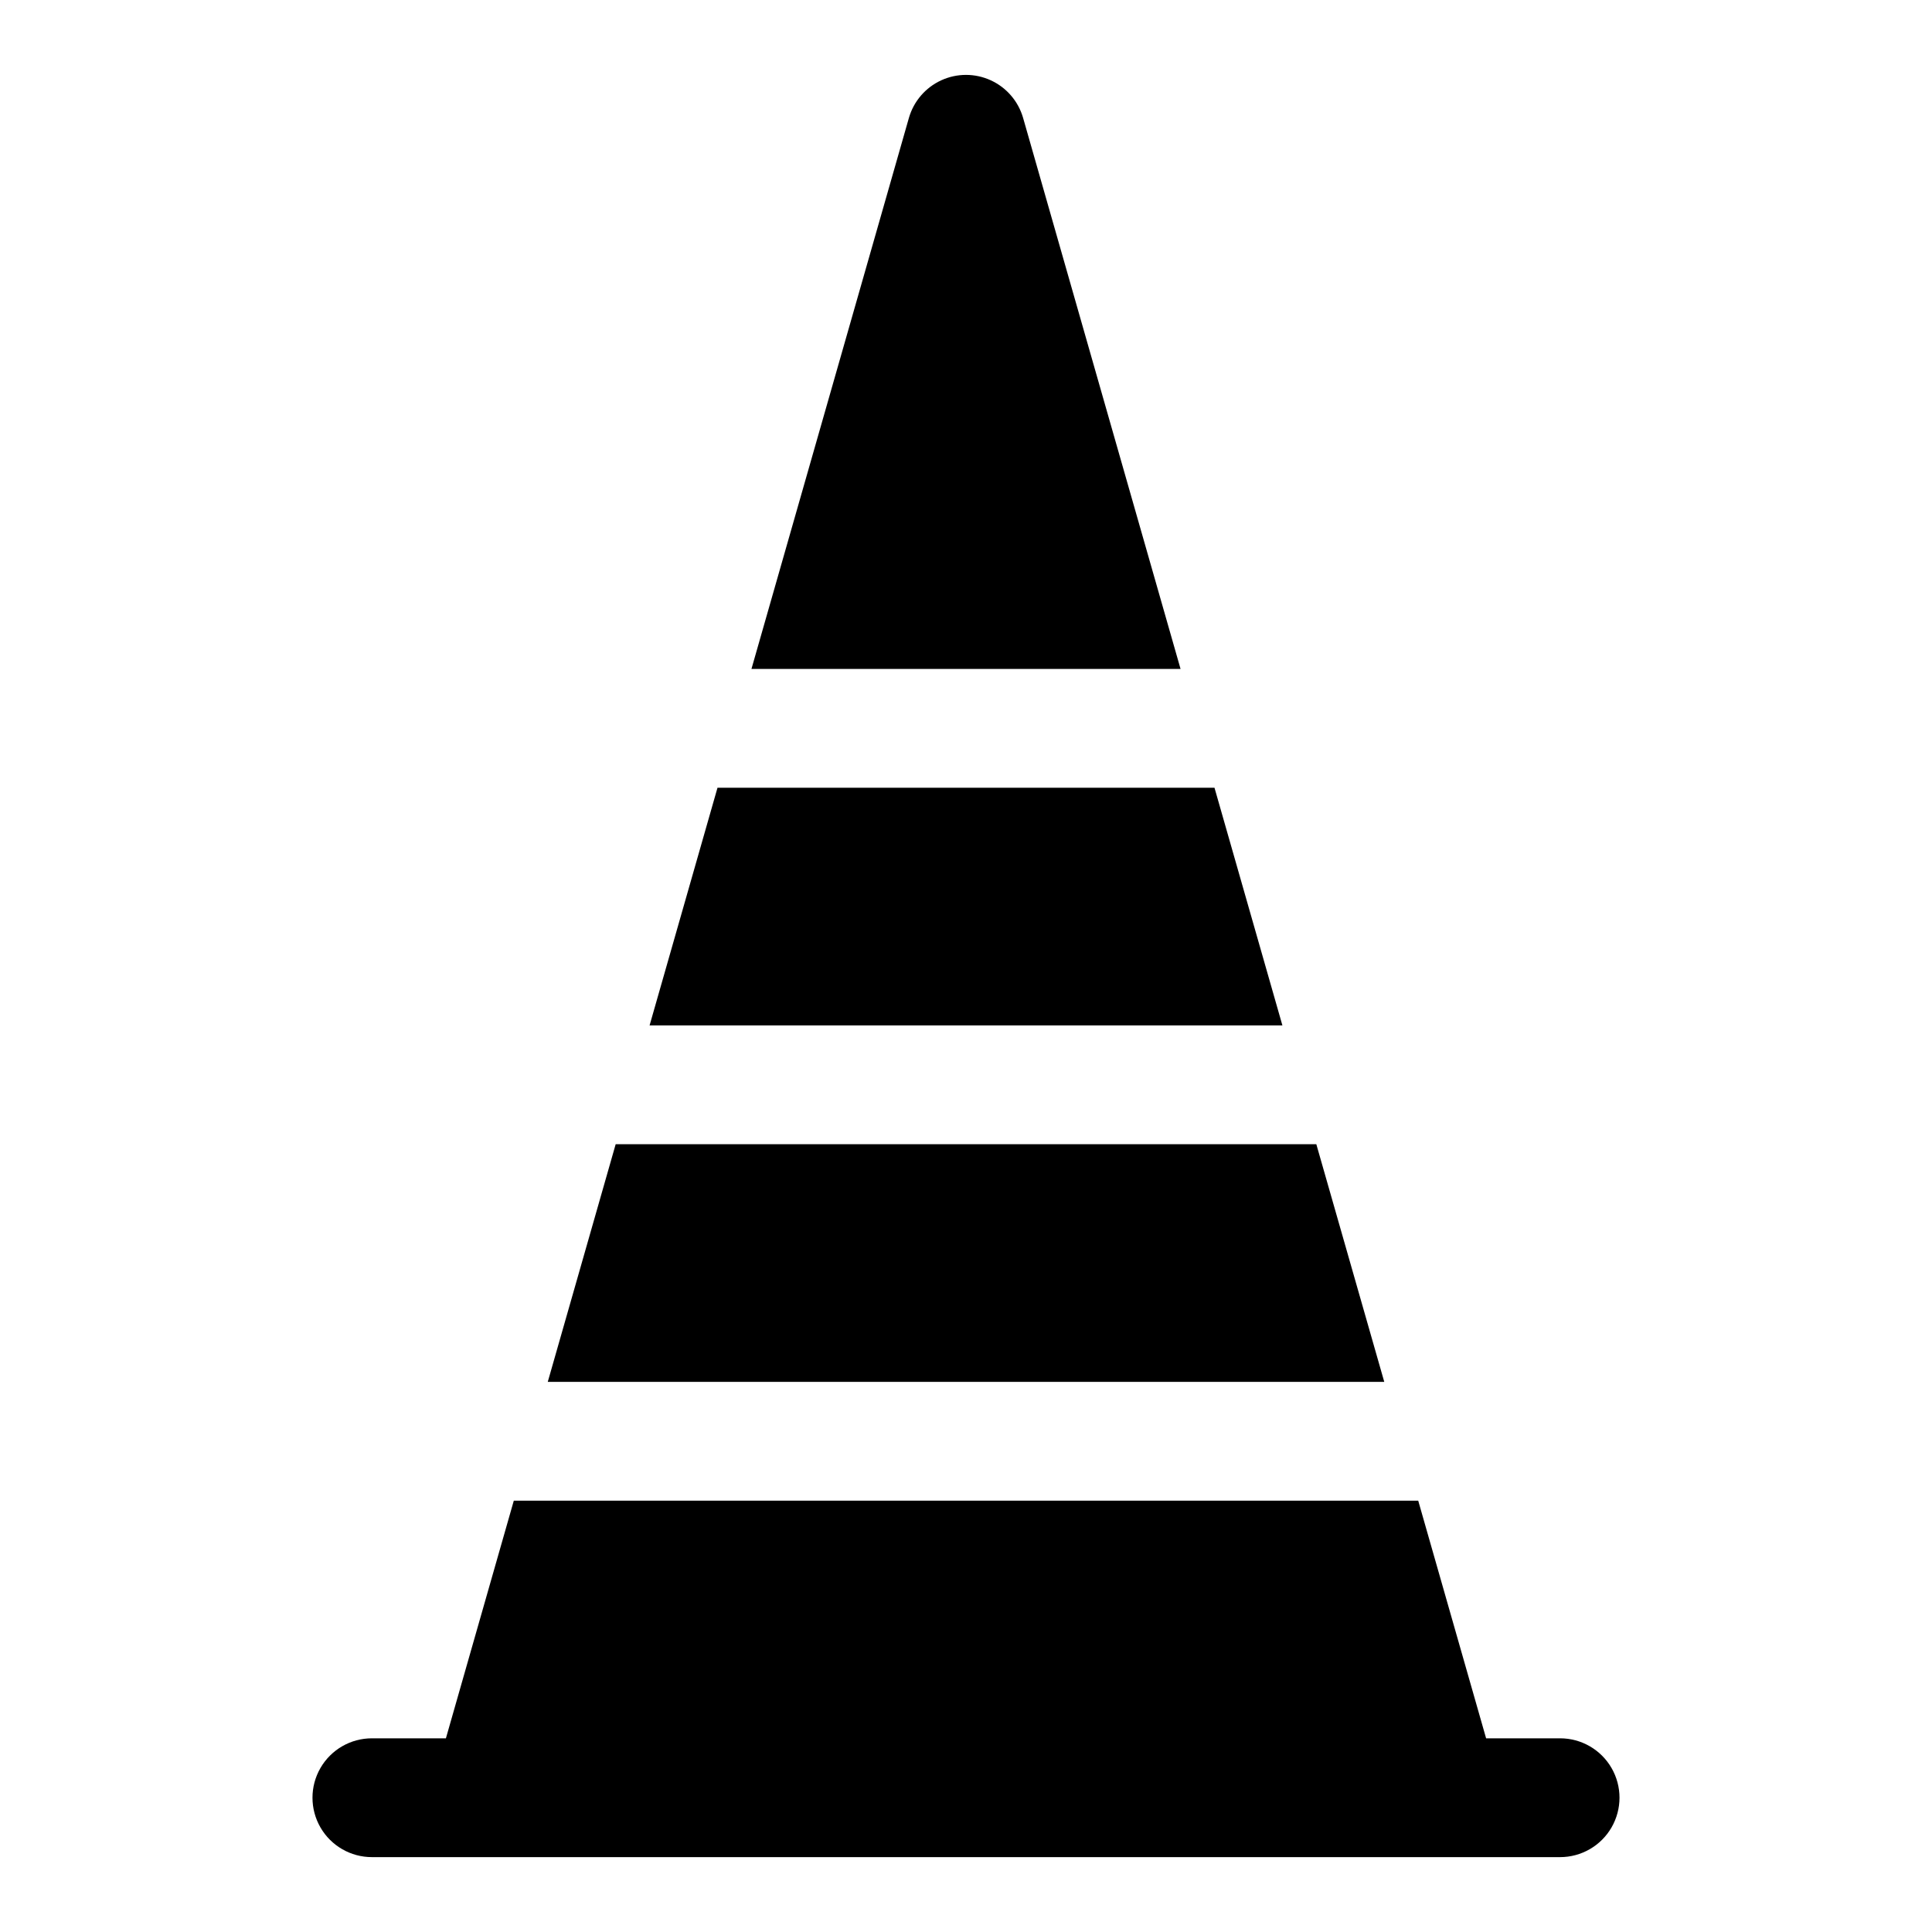 <?xml version="1.0" encoding="UTF-8"?>
<!-- Uploaded to: ICON Repo, www.iconrepo.com, Generator: ICON Repo Mixer Tools -->
<svg fill="#000000" width="800px" height="800px" version="1.1" viewBox="144 144 512 512" xmlns="http://www.w3.org/2000/svg">
 <g>
  <path d="m492.84 447.23h-185.68l-17.996 62.977h221.68z"/>
  <path d="m483.85 415.74-17.996-62.977h-131.71l-17.996 62.977z"/>
  <path d="m456.86 321.28-41.723-146.02c-1.266-4.414-4.391-8.059-8.562-9.973-4.172-1.918-8.977-1.918-13.148 0-4.172 1.914-7.297 5.559-8.562 9.973l-41.723 146.02z"/>
  <path d="m557.44 604.67h-19.605l-17.992-62.977h-239.68l-17.992 62.977h-19.613c-5.625 0-10.824 3-13.637 7.871-2.812 4.871-2.812 10.871 0 15.746 2.812 4.871 8.012 7.871 13.637 7.871h314.88c5.625 0 10.824-3 13.637-7.871 2.812-4.875 2.812-10.875 0-15.746-2.812-4.871-8.012-7.871-13.637-7.871z"/>
 </g>
</svg>